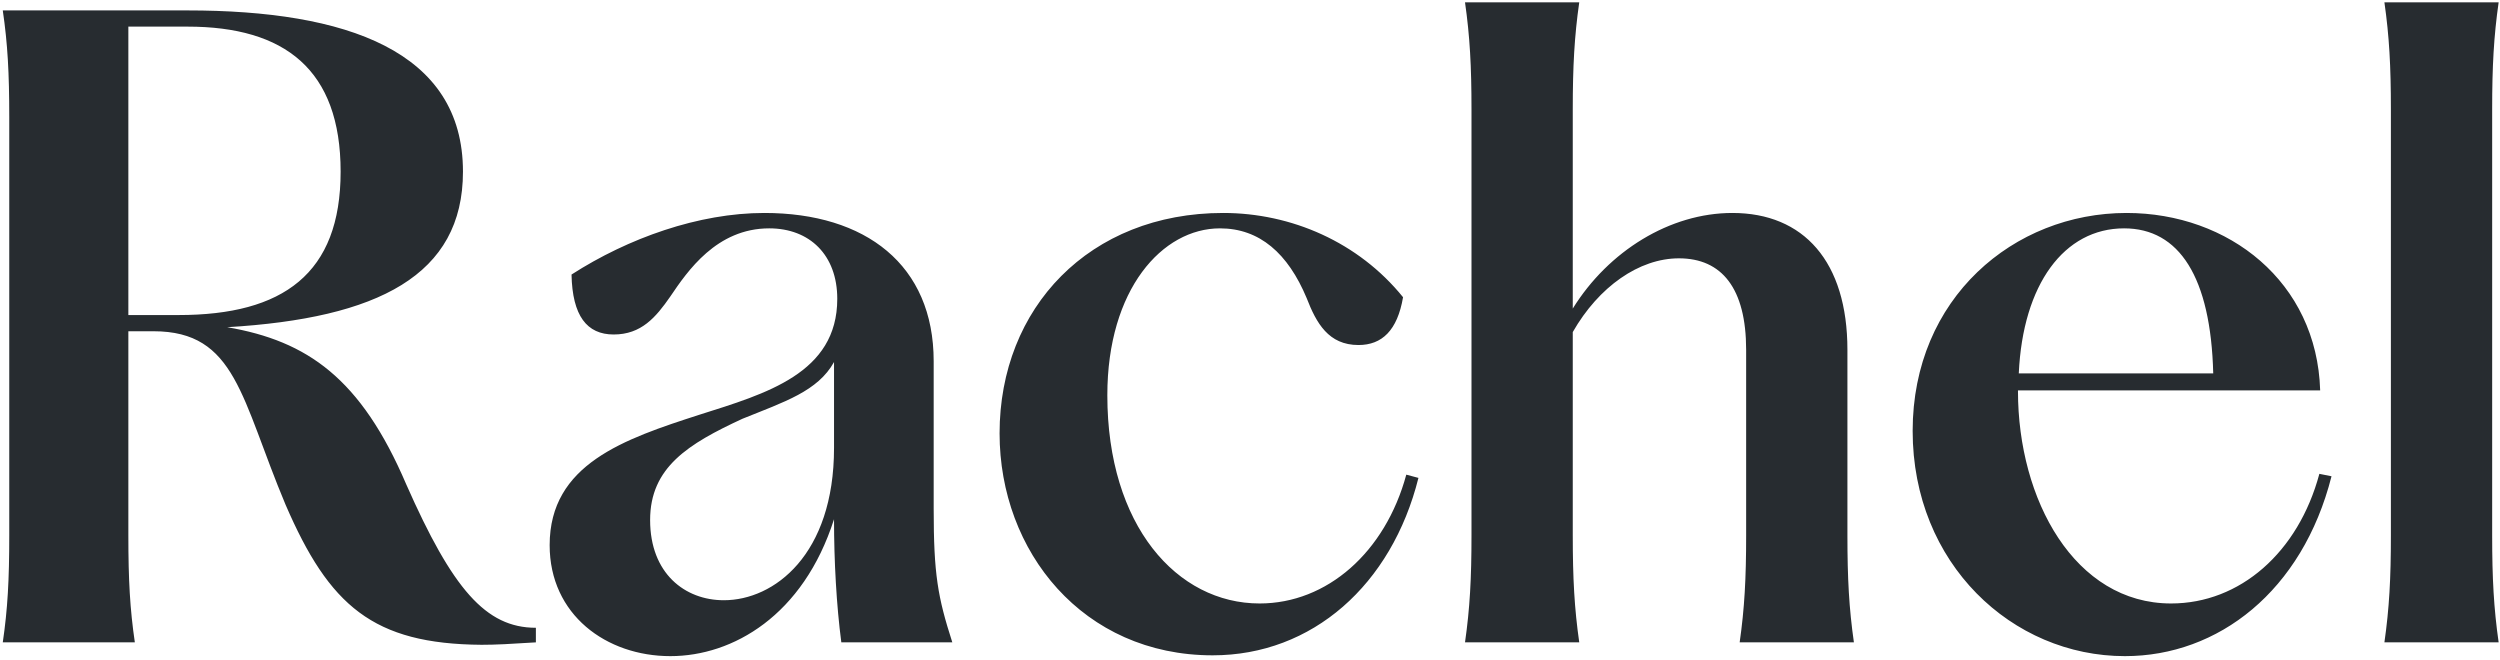 <svg xmlns="http://www.w3.org/2000/svg" fill="none" viewBox="0 0 432 114" height="114" width="432">
<path fill="#272C30" d="M83.22 111.42C64.46 111.28 56.9 104.7 49.34 87.2C41.64 68.86 40.8 57.24 26.52 57.24H22.18V92.52C22.18 100.22 22.46 105.26 23.3 111H0.48C1.32 105.26 1.6 100.22 1.6 92.52V20.28C1.6 12.58 1.32 7.54 0.48 1.8H32.4C59.84 1.8 80 8.8 80 29.66C80 47.58 65.3 55 39.26 56.54C53.12 58.92 62.36 65.36 70.2 83.7C78.18 101.76 83.92 108.48 92.6 108.48V111C88.26 111.28 85.6 111.42 83.22 111.42ZM22.18 54.44H30.86C48.92 54.44 58.86 47.3 58.86 29.66C58.86 12.02 49.2 4.6 32.4 4.6H22.18V54.44ZM115.84 113.38C104.78 113.38 94.98 106.24 94.98 94.2C94.98 80.2 107.86 75.86 120.88 71.66C132.36 68.02 144.68 64.52 144.68 51.64C144.68 44.08 139.92 39.46 132.92 39.46C123.82 39.46 118.78 46.88 115.84 51.22C113.32 54.86 110.8 57.8 106.04 57.8C101.42 57.8 98.9 54.58 98.76 47.44C108.56 41.14 120.74 36.8 132.08 36.8C149.58 36.8 161.34 45.76 161.34 62.42V87.9C161.34 99.24 162.04 103.16 164.56 111H145.38C144.54 104.56 144.12 97 144.12 89.72C138.8 106.38 126.62 113.38 115.84 113.38ZM112.34 89.86C112.34 99.1 118.36 103.72 125.08 103.72C133.76 103.72 144.12 95.88 144.12 77.4V62.56C141.32 67.6 135.58 69.42 128.3 72.36C118.92 76.7 112.34 80.76 112.34 89.86ZM209.547 113.24C187.147 113.24 172.727 95.32 172.727 74.88C172.727 53.18 188.267 36.8 211.367 36.8C223.127 36.8 234.747 41.84 242.447 51.36C241.467 57.1 238.807 59.62 234.747 59.62C229.567 59.62 227.467 55.84 225.787 51.5C222.567 43.8 217.667 39.46 210.807 39.46C200.867 39.46 191.347 49.96 191.347 68.3C191.347 90.84 203.387 104.28 217.667 104.28C229.287 104.28 239.367 95.46 243.007 82.02L245.107 82.58C240.487 101.06 226.767 113.24 209.547 113.24ZM300.614 111C301.454 105.12 301.734 99.94 301.734 92.52V60.46C301.734 49.82 297.534 44.64 290.114 44.64C283.254 44.64 276.254 49.54 271.774 57.38V92.52C271.774 99.94 272.054 105.12 272.894 111H253.154C253.994 105.12 254.274 99.94 254.274 92.52V18.88C254.274 11.46 253.994 6.28 253.154 0.4H272.894C272.054 6.28 271.774 11.46 271.774 18.88V53.32C277.934 43.38 288.574 36.8 299.354 36.8C311.674 36.8 319.234 45.2 319.234 60.46V92.52C319.234 99.94 319.514 105.12 320.354 111H300.614ZM367.186 113.38C347.726 113.38 330.506 97.42 330.506 74.46C330.506 51.5 348.006 36.8 367.466 36.8C385.106 36.8 400.366 48.7 400.926 67.46H348.706V67.6C348.706 86.36 358.506 104.28 375.166 104.28C387.066 104.28 397.146 95.46 400.786 81.88L402.886 82.3C397.846 102.18 383.286 113.38 367.186 113.38ZM348.846 64.52H382.446C382.026 47.86 376.566 39.46 367.046 39.46C356.686 39.46 349.546 49.12 348.846 64.52ZM412.026 111C412.866 105.12 413.146 99.94 413.146 92.52V18.88C413.146 11.46 412.866 6.28 412.026 0.4H431.766C430.926 6.28 430.646 11.46 430.646 18.88V92.52C430.646 99.94 430.926 105.12 431.766 111H412.026Z"></path>
</svg>
